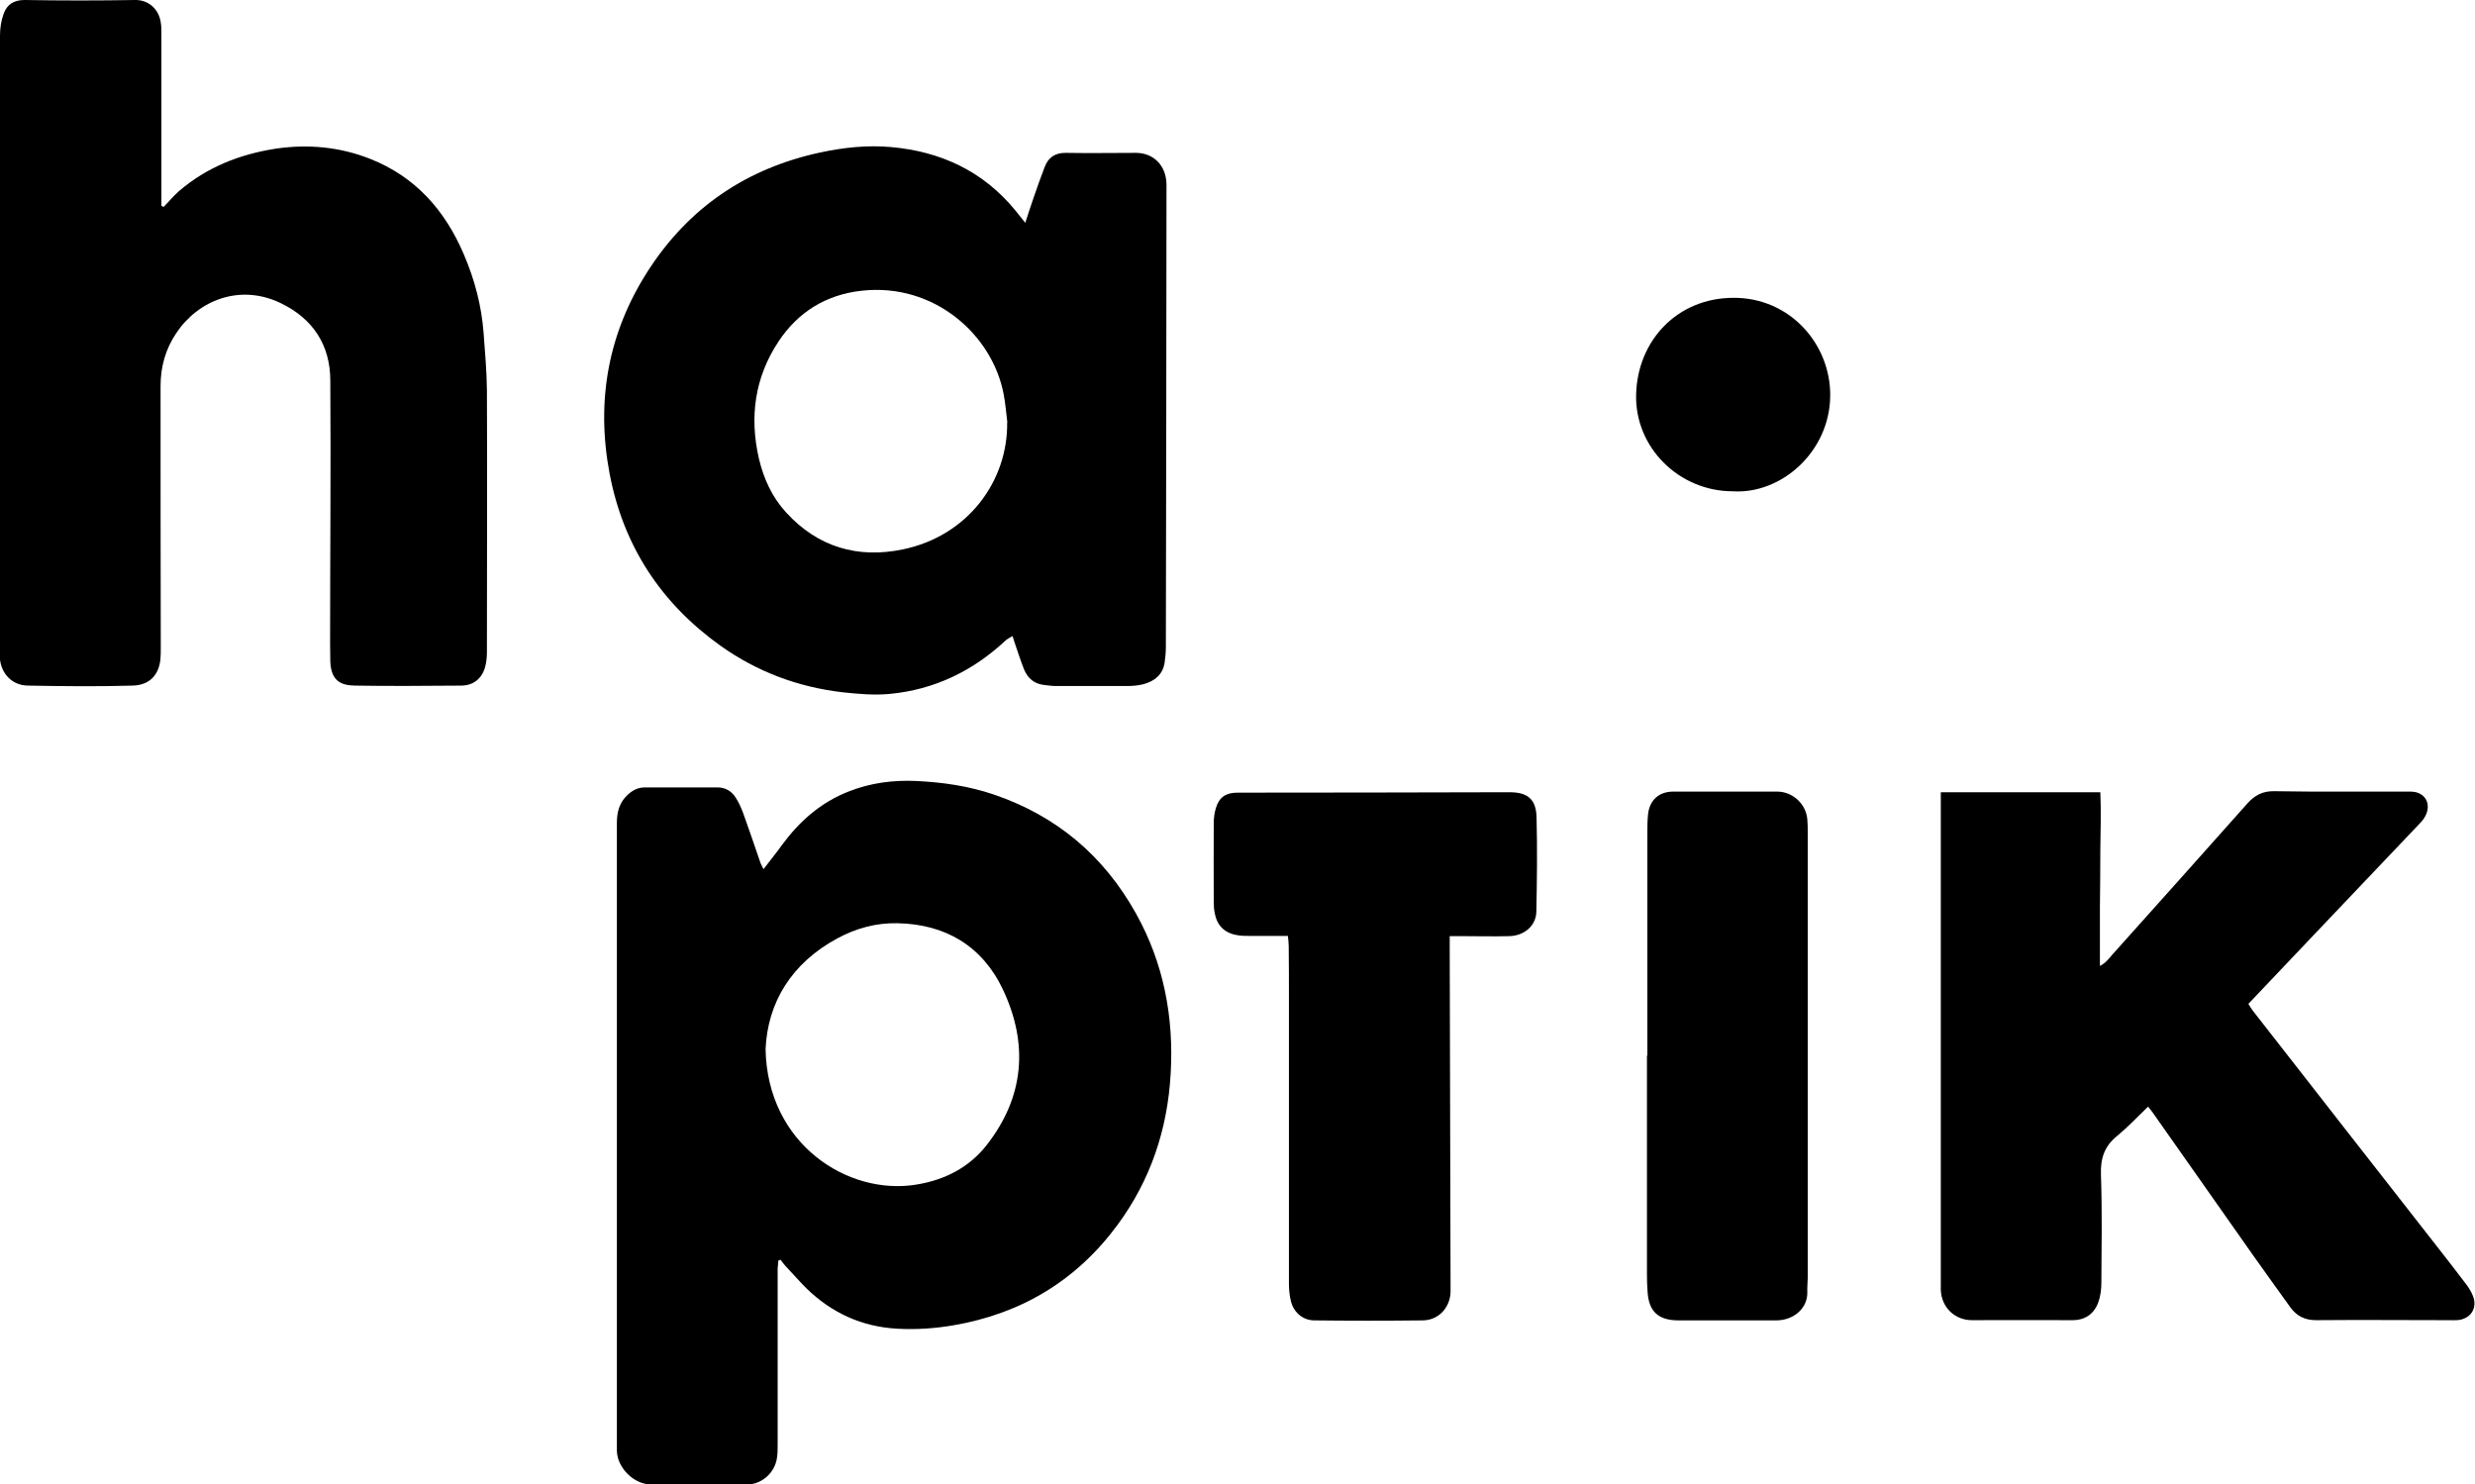 <svg xmlns="http://www.w3.org/2000/svg" id="Ebene_1" viewBox="0 0 1188.4 712.6"><path d="M366.8,417.1c3.1-4.1,6-7.6,8.7-11.4,8.4-11.4,18.7-20.5,32.1-25.7,10.4-4.1,21.3-5.5,32.3-5,12.7.6,25.2,2.4,37.3,6.5,30.2,10.3,52.8,29.4,68.3,57.2,13.3,23.9,18.2,49.8,16.6,77-1.5,26.5-9.6,50.8-25.4,72.3-19.7,26.8-46.2,42.8-79.1,48.4-8.9,1.5-17.8,2.1-26.7,1.6-16.9-.9-31.5-7.5-43.7-19.4-3.5-3.5-6.8-7.3-10.2-10.9-.8-.9-1.5-1.9-2.2-2.8-.4.1-.8.3-1.1.4,0,1.4-.3,2.8-.3,4.2,0,28,0,56.1,0,84.1,0,2.1,0,4.1-.3,6.2-.9,7.3-7.3,13-14.5,13-15.3,0-30.6,0-45.9,0-8.3,0-16.4-8-16.5-16.3,0-10.8,0-21.7,0-32.5,0-89.6,0-179.2,0-268.8,0-5.1,1.1-9.5,4.7-13.1,2.4-2.4,5.2-4,8.6-4,11.7,0,23.4,0,35.1,0,3.7,0,6.7,1.8,8.6,4.8,1.5,2.3,2.6,4.8,3.6,7.4,2.8,7.7,5.4,15.5,8.1,23.3.3,1.1.9,2.1,1.7,3.7ZM367.6,503.7c.8,45.8,39.7,70.5,72.4,65.1,13.6-2.2,25.3-8.2,33.7-18.9,18.2-23.2,20.2-48.7,7.8-74.9-9.9-20.8-27.6-31.3-50.7-31.7-10.1-.2-19.7,2.4-28.6,7.2-22.3,12-33.6,31-34.6,53.2Z"></path><path d="M486.2,305.4c-1.3.8-2.4,1.3-3.2,2-15.8,14.8-34.4,23.8-55.9,25.8-7.5.7-15.1,0-22.6-.8-21.3-2.5-40.9-9.8-58.5-22.3-28.7-20.5-46.7-48-53.3-82.7-6.6-35-.7-67.7,18.6-97.6,19.6-30.3,47.3-49,82.6-56.6,11.2-2.4,22.5-3.6,33.8-2.6,23.9,2.1,44.3,11.5,59.8,30.4,1.4,1.7,2.7,3.4,4.8,6,1.5-4.5,2.6-8.2,3.9-11.8,1.7-5,3.5-10,5.4-15,1.8-4.7,5.1-6.9,10.3-6.8,11.2.2,22.4,0,33.5,0,7.7,0,13.4,5,14.5,12.6.3,1.9.2,3.8.2,5.7,0,73.1-.2,146.2-.3,219.3,0,2.4-.3,4.8-.6,7.2-.9,5.8-4.9,8.9-10.1,10.3-2.6.7-5.4.9-8.1.9-11.4,0-22.7,0-34,0-1.9,0-3.7-.3-5.6-.5-4.8-.5-7.9-3.2-9.7-7.5-1.7-4.3-3.1-8.7-4.6-13.1-.2-.8-.5-1.5-.9-2.8ZM483.7,202.9c-.6-4.6-.9-9.2-1.8-13.7-5.4-28.4-33.3-53.5-68.2-49.6-17.1,1.9-30.5,10.2-39.9,24.4-11.4,17.2-14,36.2-9.4,56.2,2.3,9.7,6.3,18.5,13.1,25.9,15.2,16.6,34.3,22.2,56,17.7,31.1-6.4,50.5-32.7,50.1-61Z"></path><path d="M78.5,99.4c2.5-2.5,4.8-5.3,7.4-7.6,13.4-11.5,29.1-17.7,46.4-20.4,15.6-2.3,30.8-.9,45.5,4.9,21.7,8.6,35.9,24.7,44.9,45.8,5.2,12.1,8.5,24.6,9.5,37.7.7,9.2,1.5,18.5,1.6,27.7.2,41.8,0,83.5,0,125.3,0,2.5-.2,5.2-.9,7.6-1.6,5.5-5.6,8.7-11.3,8.8-17,.1-34,.3-51.1,0-6.5-.1-11.6-2-11.9-11.7,0-2.7-.1-5.5-.1-8.3,0-42.1.4-84.3.1-126.4,0-17.1-8.3-29.8-23.9-37.3-19.6-9.4-39.6-1.3-50.1,14.5-5.1,7.6-7.5,16.1-7.5,25.3,0,41.9,0,83.9.1,125.9,0,1.9,0,3.8-.2,5.7-.8,6.6-4.6,12.1-13.4,12.3-16.7.5-33.4.3-50,0-7.7,0-13.1-5.6-13.7-13.4-.1-1.7-.1-3.4-.1-5.2C0,213,0,115,0,17,0,13.4.6,9.7,1.8,6.5,3.4,2.1,6.7,0,11.8,0,29.5.3,47.2.3,64.9,0c5.9-.1,11,3.8,12.2,10.2.4,2,.4,4.1.4,6.2,0,25.6,0,51.2,0,76.8v5.6c.3.2.7.4,1.1.6Z"></path><path d="M1031.5,531.3c-5.2,5-9.8,9.9-14.9,14.1-6.2,5-8.1,10.9-7.8,18.8.6,17.2.3,34.4.2,51.6,0,3.2-.4,6.6-1.5,9.6-2.1,5.6-6.4,8.6-12.7,8.5-16-.1-32,0-48,0-8.2,0-14.6-6.2-14.9-14.5,0-.9,0-1.7,0-2.6v-236.4h76.6c.4,9.3.1,18.5,0,27.7,0,9.1-.1,18.2-.2,27.4,0,9.2,0,18.4,0,28.3,3-1.5,4.5-3.8,6.2-5.7,21.6-24,43.1-48.2,64.6-72.3,3.5-3.9,7.3-6,12.9-5.9,21.8.4,43.7.1,65.5.2,6.9,0,10.3,5.9,6.9,12-.8,1.5-2,2.8-3.2,4-16.7,17.6-33.4,35.1-50.1,52.7-10.4,11-20.8,21.9-31.5,33.2.7,1.2,1.4,2.4,2.2,3.4,30.4,39,60.9,78,91.4,117,3.8,4.9,7.6,9.8,11.3,14.7,1.1,1.5,2.1,3.2,2.8,4.9,2.4,5.6-.5,10.9-6.6,11.8-1.7.2-3.4.1-5.2.1-21.2,0-42.3-.2-63.4,0-5.4,0-9.3-2-12.3-6.1-6-8.2-11.8-16.5-17.7-24.7-16.2-23-32.4-46.1-48.6-69.1-.7-1-1.5-1.8-2.2-2.8Z"></path><path d="M696.1,449.3v7.4c.1,53,.3,105.9.4,158.9,0,1.7,0,3.5,0,5.2-.5,7.4-5.9,13.1-13.3,13.2-17.4.2-34.7.2-52.1,0-5.4,0-9.8-3.7-11.2-9-.7-2.8-1-5.8-1-8.6,0-45.6,0-91.1,0-136.7,0-8.4,0-16.8-.1-25.3,0-1.5-.2-3-.4-5-6.4,0-12.3,0-18.3,0-2.1,0-4.1,0-6.2-.4-5.9-1-9.5-4.6-10.6-10.4-.4-1.8-.5-3.7-.5-5.6,0-12.5-.1-25.1,0-37.6,0-2.5.3-5.2,1.1-7.6,1.6-5.2,4.9-7.2,10.4-7.2,43.5,0,87-.1,130.5-.2,8.7,0,12.8,3.3,13,12.1.4,15.1.2,30.2-.1,45.4-.2,6.6-5.8,11.4-12.9,11.6-7.6.2-15.1,0-22.7,0-1.7,0-3.4,0-6,0Z"></path><path d="M791,506.8c0-35.6,0-71.2,0-106.7,0-2.9,0-5.8.3-8.8.6-7,5.2-11.2,12.1-11.2,16.7,0,33.3,0,50,0,7.3,0,13.8,5.9,14.4,13.3.2,2.1.2,4.1.2,6.2,0,71.3,0,142.6,0,214,0,2.2-.3,4.5-.2,6.7.3,7.8-6.5,13.7-14.9,13.7h-23.2c-7.9,0-15.8,0-23.7,0-9.7,0-14.3-4.2-14.9-13.7-.2-2.7-.3-5.5-.3-8.2,0-35.1,0-70.1,0-105.2,0,0,.1,0,.2,0Z"></path><path d="M832,235.9c-25.7,0-47-20.9-46.4-46.4.6-25.9,19.7-46.4,46.6-46.5,27.3-.2,46.8,22.3,46.6,47-.2,27-23.6,47.4-46.8,45.9Z"></path></svg>